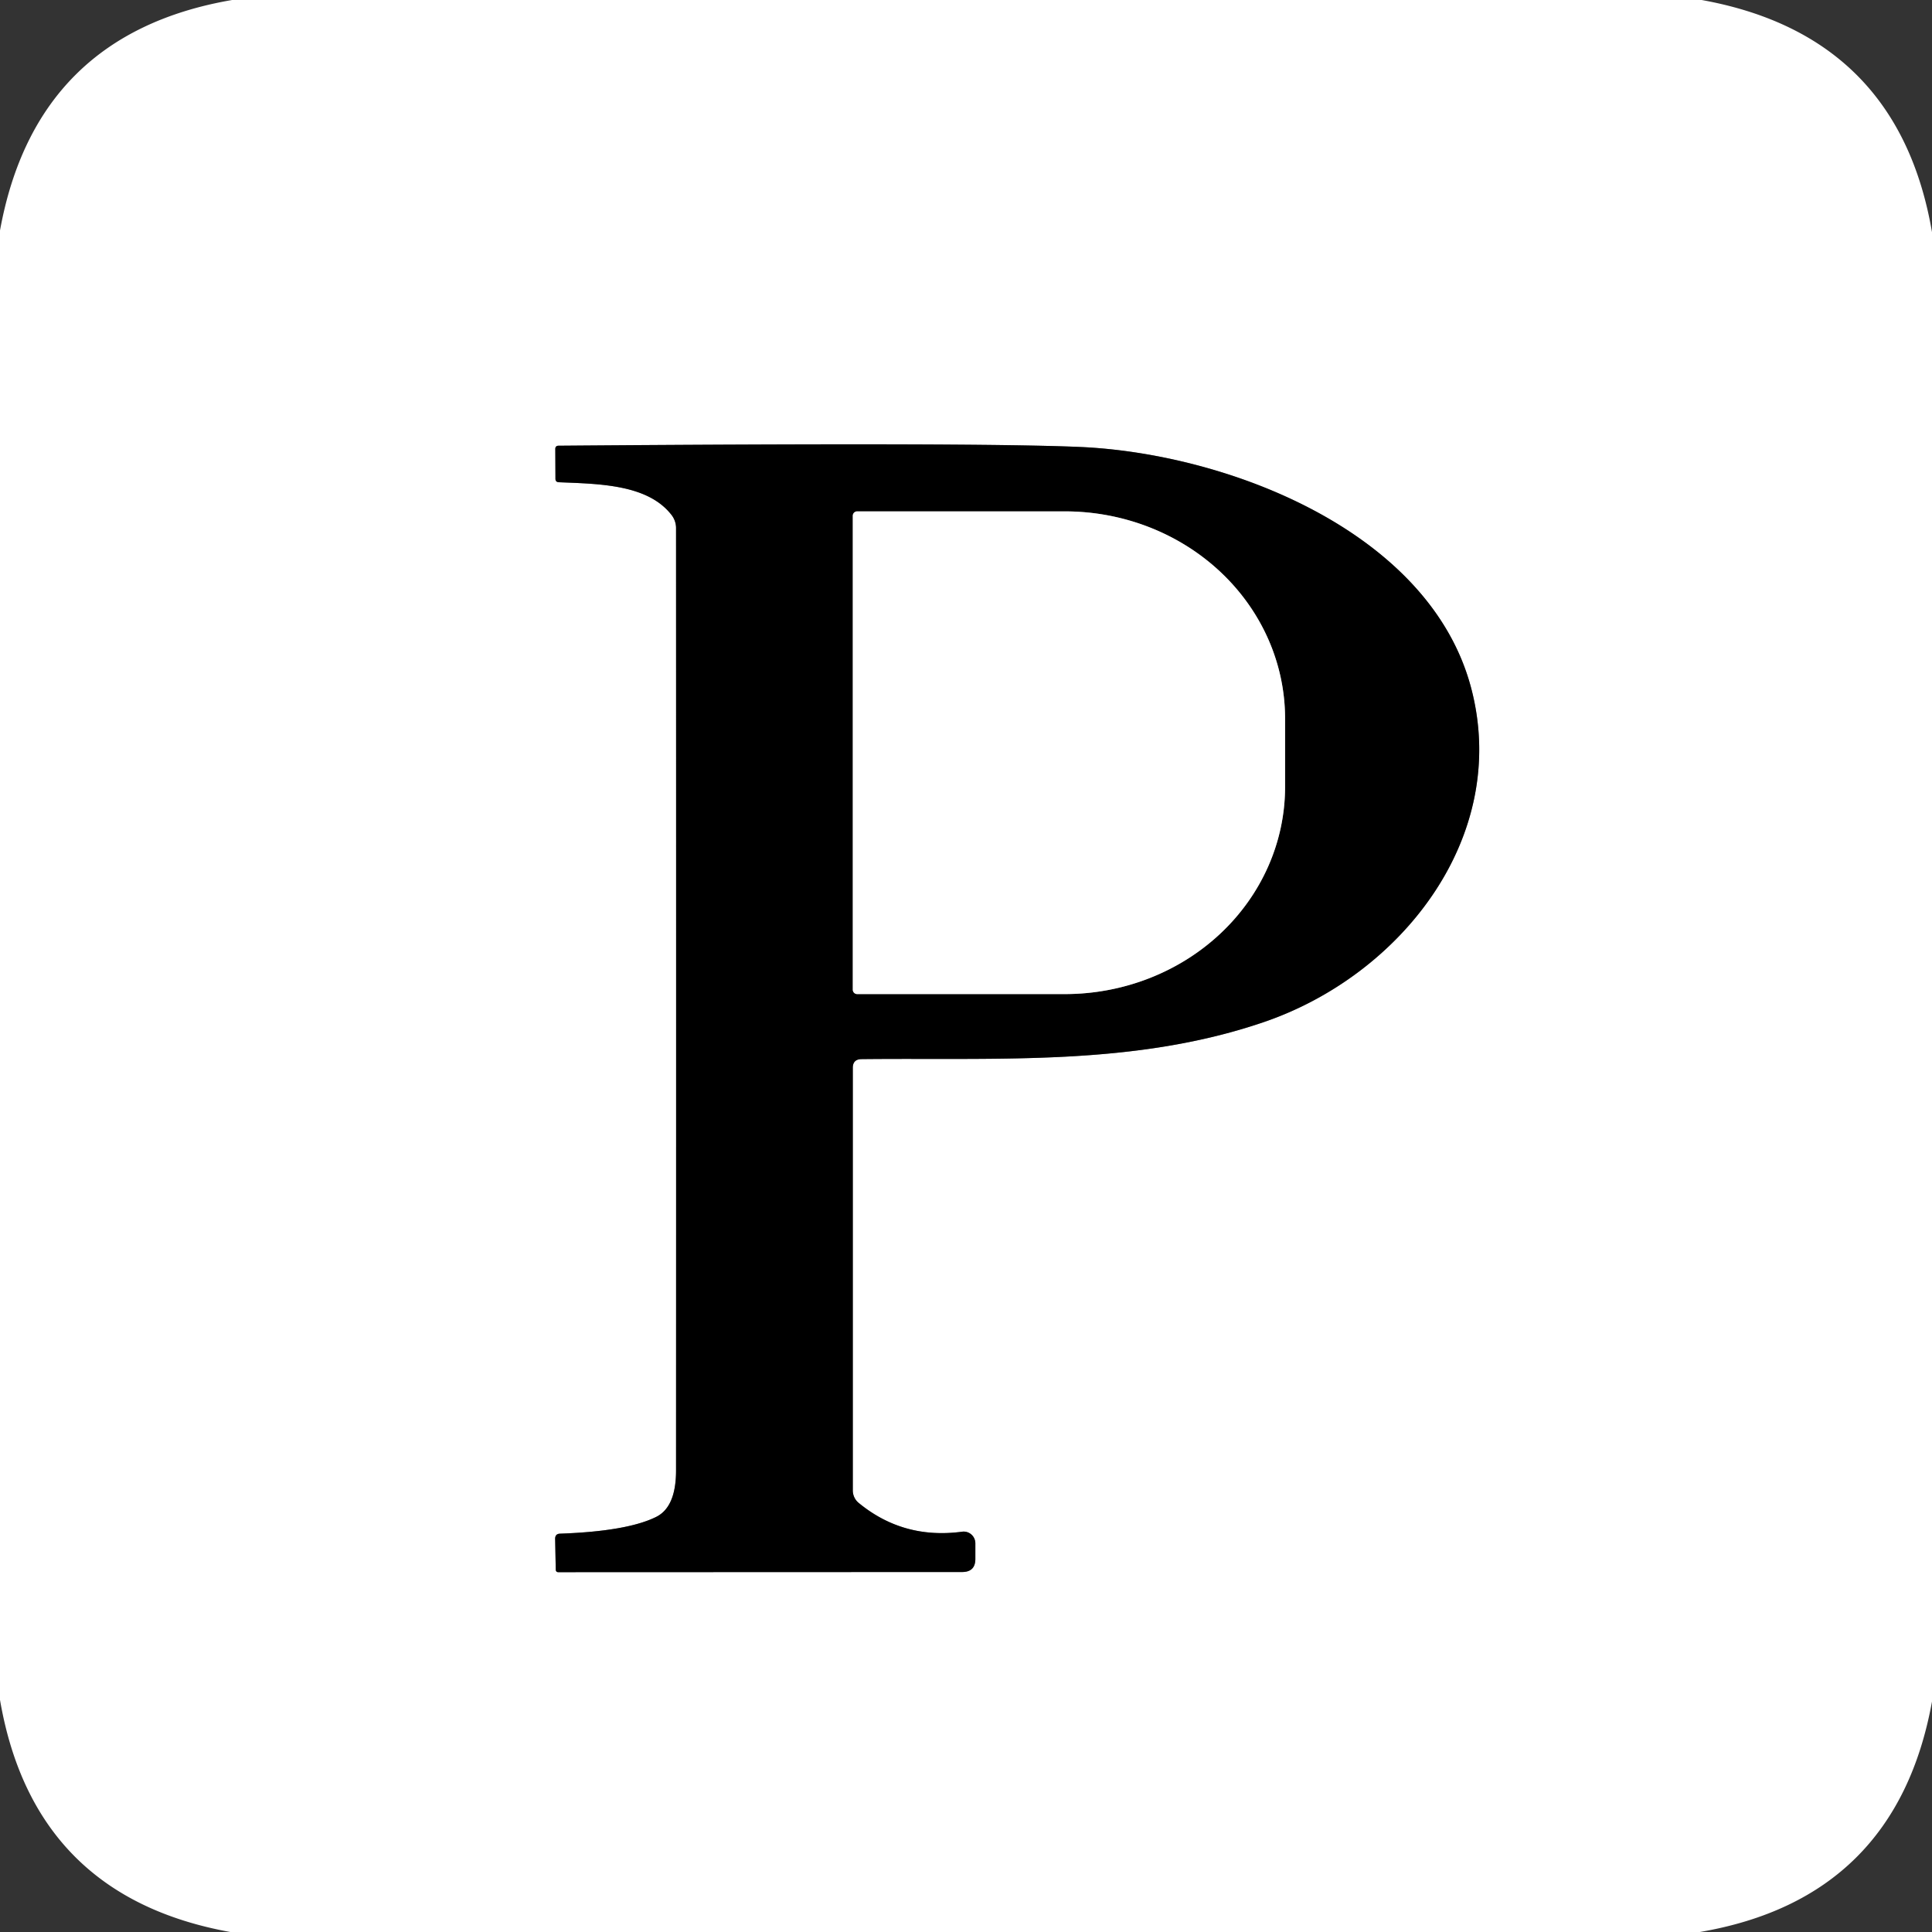 <?xml version="1.0" encoding="UTF-8" standalone="no"?>
<!DOCTYPE svg PUBLIC "-//W3C//DTD SVG 1.1//EN" "http://www.w3.org/Graphics/SVG/1.1/DTD/svg11.dtd">
<svg xmlns="http://www.w3.org/2000/svg" version="1.1" viewBox="0.00 0.00 128.00 128.00">
<rect x="0.00" y="0.00" width="128.00" height="128.00" fill="#333333" stroke="none"/>
<g stroke-width="2.00" fill="none" stroke-linecap="butt">
<path stroke="#808080" vector-effect="non-scaling-stroke" d="
  M 57.07 70.17
  C 66.19 70.07 75.14 70.65 83.72 67.72
  C 92.84 64.61 100.04 55.45 97.48 45.63
  C 94.76 35.18 81.26 30.02 71.49 29.61
  Q 64.45 29.31 37.01 29.53
  Q 36.79 29.53 36.79 29.75
  L 36.80 31.72
  Q 36.80 31.94 37.03 31.95
  C 39.68 32.06 42.93 32.08 44.50 34.13
  A 1.42 1.41 -63.8 0 1 44.79 34.99
  Q 44.80 66.20 44.79 97.42
  Q 44.79 99.83 43.49 100.49
  Q 41.58 101.45 37.10 101.61
  Q 36.78 101.62 36.78 101.95
  L 36.82 103.99
  Q 36.83 104.16 36.99 104.16
  L 63.74 104.15
  Q 64.63 104.15 64.62 103.26
  L 64.62 102.24
  A 0.78 0.77 85.8 0 0 63.74 101.48
  Q 59.85 102.00 56.90 99.58
  A 1.08 1.06 -71.0 0 1 56.50 98.74
  L 56.50 70.75
  Q 56.50 70.18 57.07 70.17"
/>
<path stroke="#808080" vector-effect="non-scaling-stroke" d="
  M 56.50 34.17
  L 56.50 65.57
  A 0.29 0.29 0.0 0 0 56.79 65.86
  L 70.55 65.86
  A 14.59 13.73 -0.0 0 0 85.14 52.13
  L 85.14 47.61
  A 14.59 13.73 0.0 0 0 70.55 33.88
  L 56.79 33.88
  A 0.29 0.29 0.0 0 0 56.50 34.17"
/>
</g>
<path fill="#ffffff" d="
  M 15.38 0.00
  L 112.74 0.00
  Q 125.76 2.35 128.00 15.38
  L 128.00 112.73
  Q 125.63 125.78 112.62 128.00
  L 15.26 128.00
  Q 2.24 125.65 0.00 112.62
  L 0.00 15.27
  Q 2.37 2.23 15.38 0.00
  Z
  M 57.07 70.17
  C 66.19 70.07 75.14 70.65 83.72 67.72
  C 92.84 64.61 100.04 55.45 97.48 45.63
  C 94.76 35.18 81.26 30.02 71.49 29.61
  Q 64.45 29.31 37.01 29.53
  Q 36.79 29.53 36.79 29.75
  L 36.80 31.72
  Q 36.80 31.94 37.03 31.95
  C 39.68 32.06 42.93 32.08 44.50 34.13
  A 1.42 1.41 -63.8 0 1 44.79 34.99
  Q 44.80 66.20 44.79 97.42
  Q 44.79 99.83 43.49 100.49
  Q 41.58 101.45 37.10 101.61
  Q 36.78 101.62 36.78 101.95
  L 36.82 103.99
  Q 36.83 104.16 36.99 104.16
  L 63.74 104.15
  Q 64.63 104.15 64.62 103.26
  L 64.62 102.24
  A 0.78 0.77 85.8 0 0 63.74 101.48
  Q 59.85 102.00 56.90 99.58
  A 1.08 1.06 -71.0 0 1 56.50 98.74
  L 56.50 70.75
  Q 56.50 70.18 57.07 70.17
  Z"
/>
<path fill="#000000" d="
  M 56.50 70.75
  L 56.50 98.74
  A 1.08 1.06 -71.0 0 0 56.90 99.58
  Q 59.85 102.00 63.74 101.48
  A 0.78 0.77 85.8 0 1 64.62 102.24
  L 64.62 103.26
  Q 64.63 104.15 63.74 104.15
  L 36.99 104.16
  Q 36.83 104.16 36.82 103.99
  L 36.78 101.95
  Q 36.78 101.62 37.10 101.61
  Q 41.58 101.45 43.49 100.49
  Q 44.79 99.83 44.79 97.42
  Q 44.80 66.20 44.79 34.99
  A 1.42 1.41 -63.8 0 0 44.50 34.13
  C 42.93 32.08 39.68 32.06 37.03 31.95
  Q 36.80 31.94 36.80 31.72
  L 36.79 29.75
  Q 36.79 29.53 37.01 29.53
  Q 64.45 29.31 71.49 29.61
  C 81.26 30.02 94.76 35.18 97.48 45.63
  C 100.04 55.45 92.84 64.61 83.72 67.72
  C 75.14 70.65 66.19 70.07 57.07 70.17
  Q 56.50 70.18 56.50 70.75
  Z
  M 56.50 34.17
  L 56.50 65.57
  A 0.29 0.29 0.0 0 0 56.79 65.86
  L 70.55 65.86
  A 14.59 13.73 -0.0 0 0 85.14 52.13
  L 85.14 47.61
  A 14.59 13.73 0.0 0 0 70.55 33.88
  L 56.79 33.88
  A 0.29 0.29 0.0 0 0 56.50 34.17
  Z"
/>
<path fill="#ffffff" d="
  M 56.50 34.17
  A 0.29 0.29 0.0 0 1 56.79 33.88
  L 70.55 33.88
  A 14.59 13.73 -0.0 0 1 85.14 47.61
  L 85.14 52.13
  A 14.59 13.73 -0.0 0 1 70.55 65.86
  L 56.79 65.86
  A 0.29 0.29 0.0 0 1 56.50 65.57
  L 56.50 34.17
  Z"
/>
</svg>
